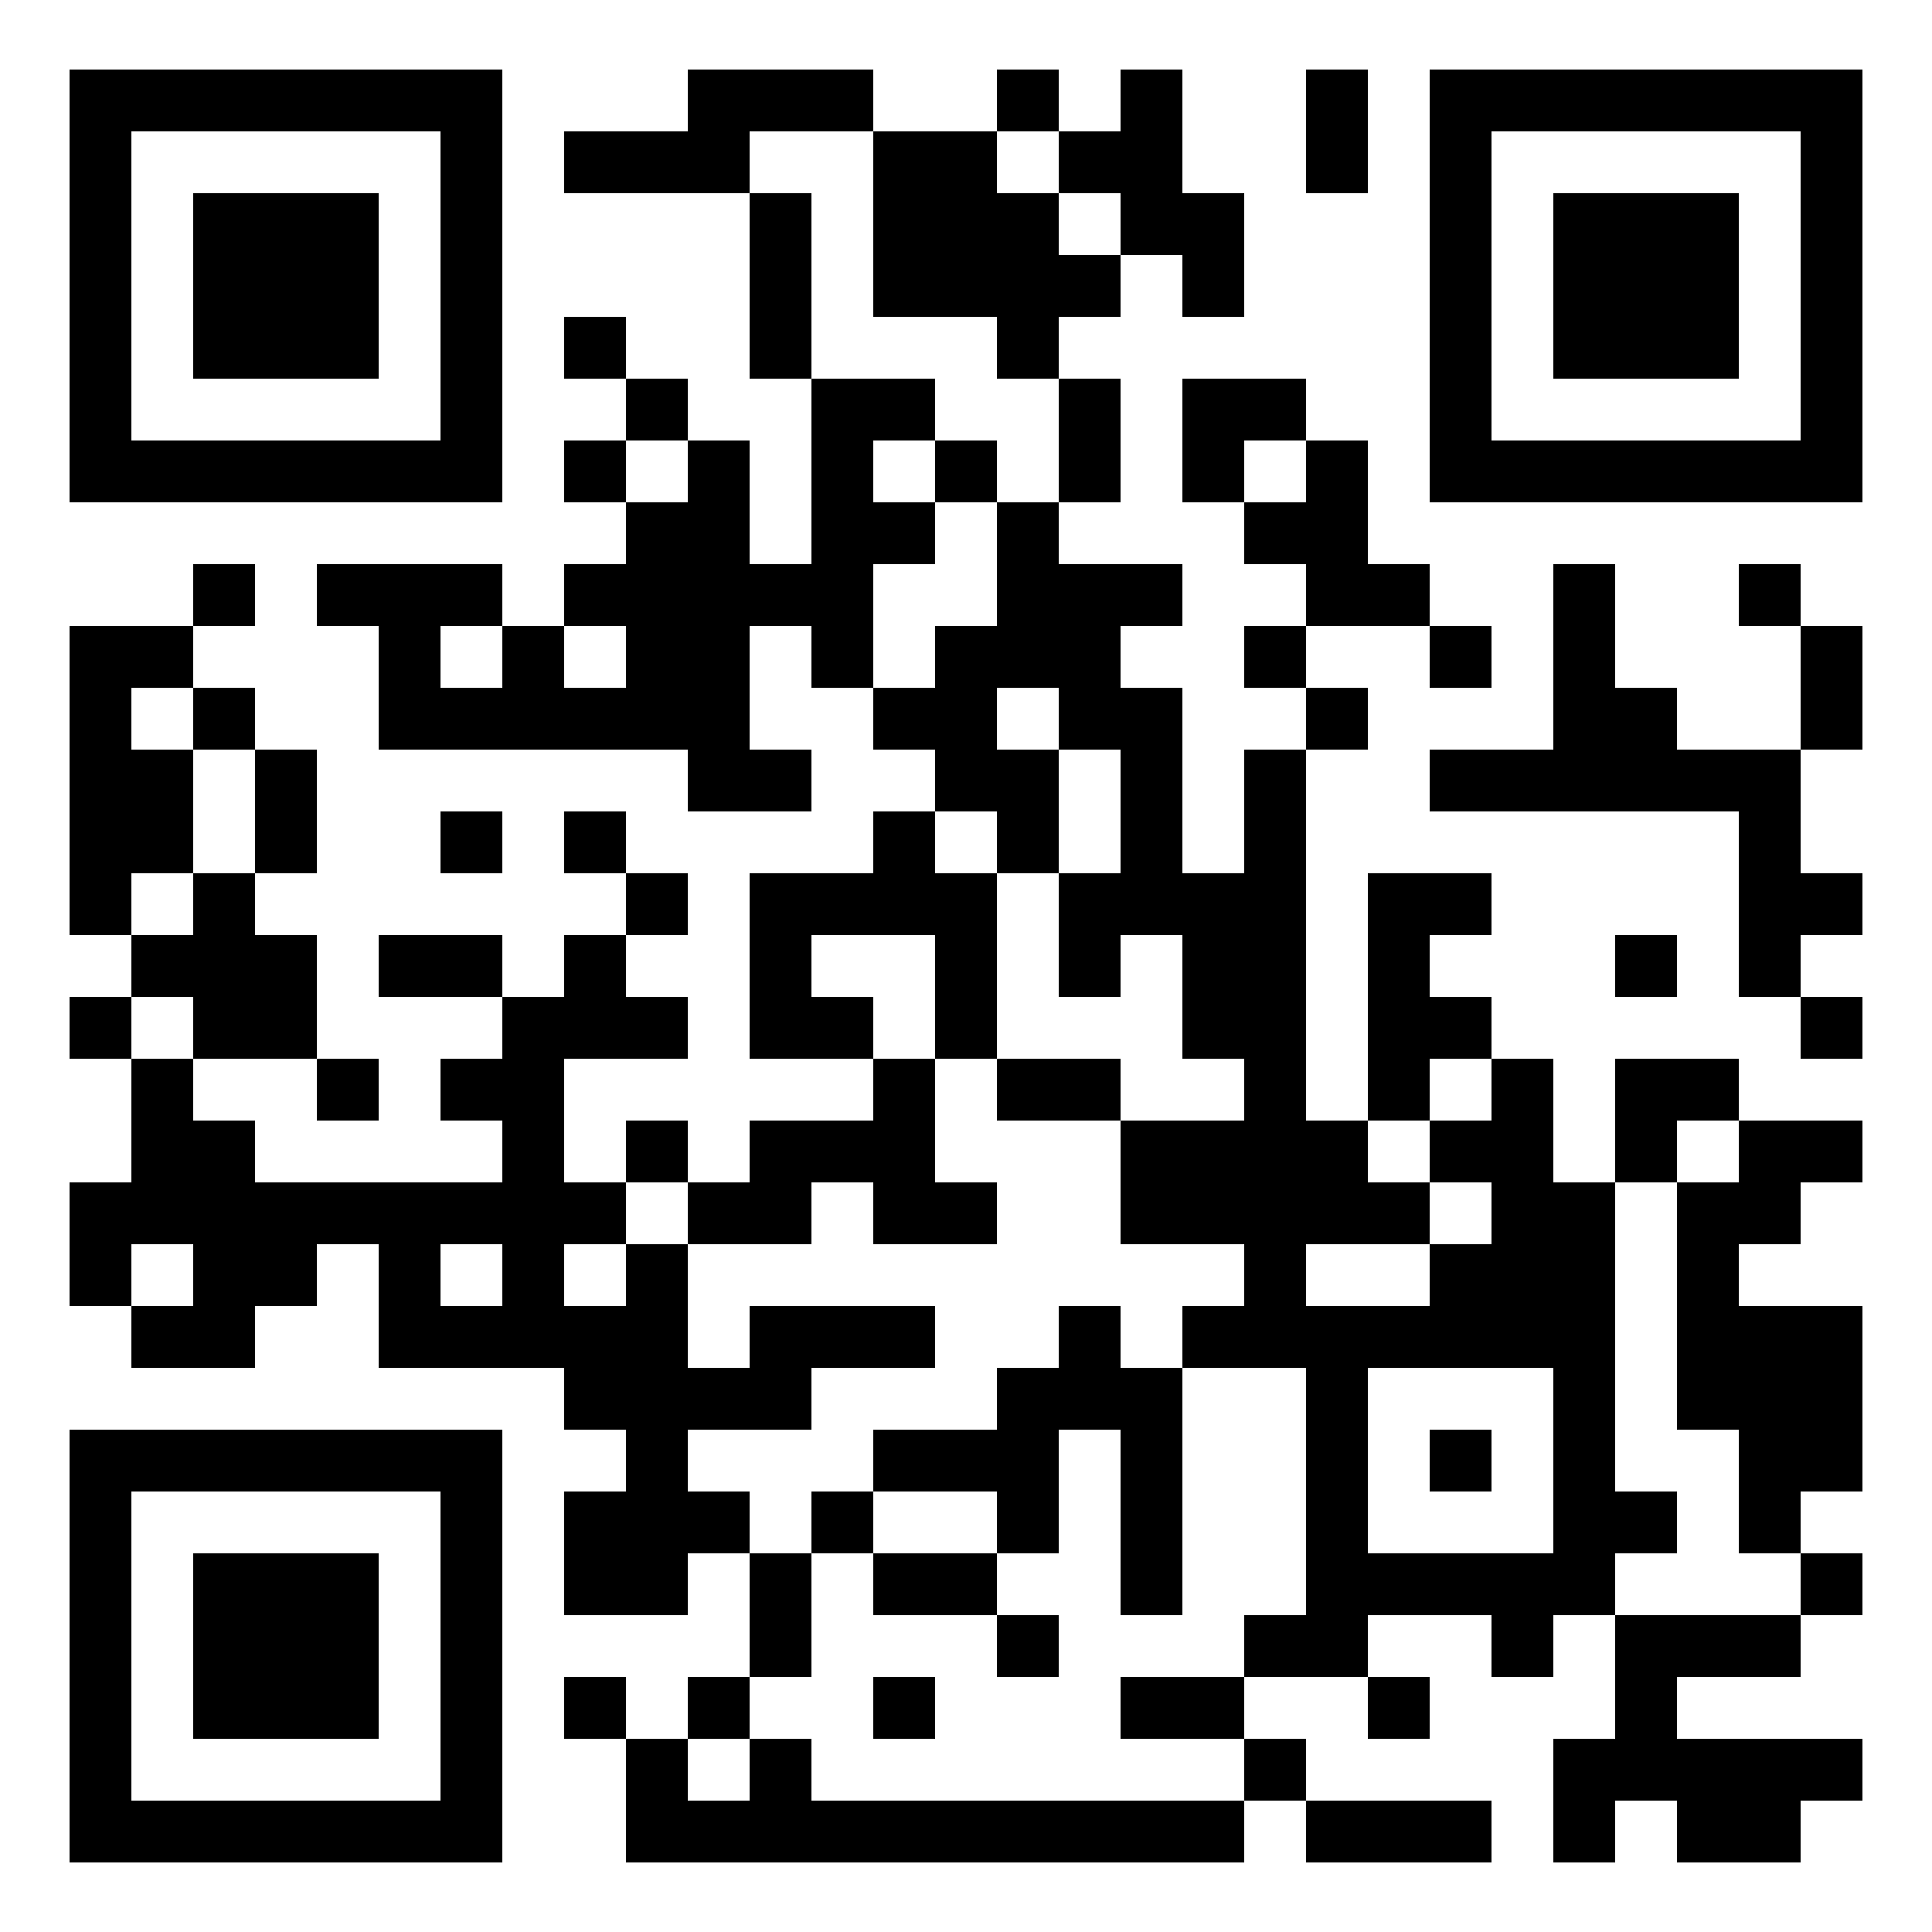 <?xml version="1.0" standalone="no"?>
<!DOCTYPE svg PUBLIC "-//W3C//DTD SVG 20010904//EN"
 "http://www.w3.org/TR/2001/REC-SVG-20010904/DTD/svg10.dtd">
<svg version="1.0" xmlns="http://www.w3.org/2000/svg"
 width="500pt" height="500pt" viewBox="0 0 500 500"
 preserveAspectRatio="xMidYMid meet">

<g transform="translate(0,500) scale(0.1,-0.1)"
fill="#000000" stroke="none">
<path d="M180 4260 l0 -560 560 0 560 0 0 560 0 560 -560 0 -560 0 0 -560z
m960 0 l0 -400 -400 0 -400 0 0 400 0 400 400 0 400 0 0 -400z"/>
<path d="M500 4260 l0 -240 240 0 240 0 0 240 0 240 -240 0 -240 0 0 -240z"/>
<path d="M1780 4740 l0 -80 -160 0 -160 0 0 -80 0 -80 240 0 240 0 0 -240 0
-240 80 0 80 0 0 -240 0 -240 -80 0 -80 0 0 160 0 160 -80 0 -80 0 0 80 0 80
-80 0 -80 0 0 80 0 80 -80 0 -80 0 0 -80 0 -80 80 0 80 0 0 -80 0 -80 -80 0
-80 0 0 -80 0 -80 80 0 80 0 0 -80 0 -80 -80 0 -80 0 0 -80 0 -80 -80 0 -80 0
0 80 0 80 -240 0 -240 0 0 -80 0 -80 80 0 80 0 0 -160 0 -160 400 0 400 0 0
-80 0 -80 160 0 160 0 0 80 0 80 -80 0 -80 0 0 160 0 160 80 0 80 0 0 -80 0
-80 80 0 80 0 0 -80 0 -80 80 0 80 0 0 -80 0 -80 -80 0 -80 0 0 -80 0 -80
-160 0 -160 0 0 -240 0 -240 160 0 160 0 0 -80 0 -80 -160 0 -160 0 0 -80 0
-80 -80 0 -80 0 0 80 0 80 -80 0 -80 0 0 -80 0 -80 -80 0 -80 0 0 160 0 160
160 0 160 0 0 80 0 80 -80 0 -80 0 0 80 0 80 80 0 80 0 0 80 0 80 -80 0 -80 0
0 80 0 80 -80 0 -80 0 0 -80 0 -80 80 0 80 0 0 -80 0 -80 -80 0 -80 0 0 -80 0
-80 -80 0 -80 0 0 80 0 80 -160 0 -160 0 0 -80 0 -80 160 0 160 0 0 -80 0 -80
-80 0 -80 0 0 -80 0 -80 80 0 80 0 0 -80 0 -80 -320 0 -320 0 0 80 0 80 -80 0
-80 0 0 80 0 80 160 0 160 0 0 -80 0 -80 80 0 80 0 0 80 0 80 -80 0 -80 0 0
160 0 160 -80 0 -80 0 0 80 0 80 80 0 80 0 0 160 0 160 -80 0 -80 0 0 80 0 80
-80 0 -80 0 0 80 0 80 80 0 80 0 0 80 0 80 -80 0 -80 0 0 -80 0 -80 -160 0
-160 0 0 -400 0 -400 80 0 80 0 0 -80 0 -80 -80 0 -80 0 0 -80 0 -80 80 0 80
0 0 -160 0 -160 -80 0 -80 0 0 -160 0 -160 80 0 80 0 0 -80 0 -80 160 0 160 0
0 80 0 80 80 0 80 0 0 80 0 80 80 0 80 0 0 -160 0 -160 240 0 240 0 0 -80 0
-80 80 0 80 0 0 -80 0 -80 -80 0 -80 0 0 -160 0 -160 160 0 160 0 0 80 0 80
80 0 80 0 0 -160 0 -160 -80 0 -80 0 0 -80 0 -80 -80 0 -80 0 0 80 0 80 -80 0
-80 0 0 -80 0 -80 80 0 80 0 0 -160 0 -160 800 0 800 0 0 80 0 80 80 0 80 0 0
-80 0 -80 240 0 240 0 0 80 0 80 -240 0 -240 0 0 80 0 80 -80 0 -80 0 0 80 0
80 160 0 160 0 0 -80 0 -80 80 0 80 0 0 80 0 80 -80 0 -80 0 0 80 0 80 160 0
160 0 0 -80 0 -80 80 0 80 0 0 80 0 80 80 0 80 0 0 -160 0 -160 -80 0 -80 0 0
-160 0 -160 80 0 80 0 0 80 0 80 80 0 80 0 0 -80 0 -80 160 0 160 0 0 80 0 80
80 0 80 0 0 80 0 80 -240 0 -240 0 0 80 0 80 160 0 160 0 0 80 0 80 80 0 80 0
0 80 0 80 -80 0 -80 0 0 80 0 80 80 0 80 0 0 240 0 240 -160 0 -160 0 0 80 0
80 80 0 80 0 0 80 0 80 80 0 80 0 0 80 0 80 -160 0 -160 0 0 80 0 80 -160 0
-160 0 0 -160 0 -160 -80 0 -80 0 0 160 0 160 -80 0 -80 0 0 80 0 80 -80 0
-80 0 0 80 0 80 80 0 80 0 0 80 0 80 -160 0 -160 0 0 -320 0 -320 -80 0 -80 0
0 480 0 480 80 0 80 0 0 80 0 80 -80 0 -80 0 0 80 0 80 160 0 160 0 0 -80 0
-80 80 0 80 0 0 80 0 80 -80 0 -80 0 0 80 0 80 -80 0 -80 0 0 160 0 160 -80 0
-80 0 0 80 0 80 -160 0 -160 0 0 -160 0 -160 80 0 80 0 0 -80 0 -80 80 0 80 0
0 -80 0 -80 -80 0 -80 0 0 -80 0 -80 80 0 80 0 0 -80 0 -80 -80 0 -80 0 0
-160 0 -160 -80 0 -80 0 0 240 0 240 -80 0 -80 0 0 80 0 80 80 0 80 0 0 80 0
80 -160 0 -160 0 0 80 0 80 80 0 80 0 0 160 0 160 -80 0 -80 0 0 80 0 80 80 0
80 0 0 80 0 80 80 0 80 0 0 -80 0 -80 80 0 80 0 0 160 0 160 -80 0 -80 0 0
160 0 160 -80 0 -80 0 0 -80 0 -80 -80 0 -80 0 0 80 0 80 -80 0 -80 0 0 -80 0
-80 -160 0 -160 0 0 80 0 80 -240 0 -240 0 0 -80z m480 -320 l0 -240 160 0
160 0 0 -80 0 -80 80 0 80 0 0 -160 0 -160 -80 0 -80 0 0 -160 0 -160 -80 0
-80 0 0 -80 0 -80 -80 0 -80 0 0 160 0 160 80 0 80 0 0 80 0 80 -80 0 -80 0 0
80 0 80 80 0 80 0 0 80 0 80 -160 0 -160 0 0 240 0 240 -80 0 -80 0 0 80 0 80
160 0 160 0 0 -240z m480 160 l0 -80 80 0 80 0 0 -80 0 -80 -80 0 -80 0 0 80
0 80 -80 0 -80 0 0 80 0 80 80 0 80 0 0 -80z m-960 -800 l0 -80 -80 0 -80 0 0
80 0 80 80 0 80 0 0 -80z m1600 0 l0 -80 -80 0 -80 0 0 80 0 80 80 0 80 0 0
-80z m-2080 -480 l0 -80 -80 0 -80 0 0 80 0 80 80 0 80 0 0 -80z m320 0 l0
-80 -80 0 -80 0 0 80 0 80 80 0 80 0 0 -80z m-1120 -160 l0 -80 80 0 80 0 0
-160 0 -160 -80 0 -80 0 0 -80 0 -80 -80 0 -80 0 0 80 0 80 80 0 80 0 0 160 0
160 -80 0 -80 0 0 80 0 80 80 0 80 0 0 -80z m2240 0 l0 -80 80 0 80 0 0 -160
0 -160 -80 0 -80 0 0 -160 0 -160 80 0 80 0 0 80 0 80 80 0 80 0 0 -160 0
-160 80 0 80 0 0 -80 0 -80 -160 0 -160 0 0 -160 0 -160 160 0 160 0 0 -80 0
-80 -80 0 -80 0 0 -80 0 -80 160 0 160 0 0 -320 0 -320 -80 0 -80 0 0 -80 0
-80 -160 0 -160 0 0 -80 0 -80 160 0 160 0 0 -80 0 -80 -560 0 -560 0 0 80 0
80 -80 0 -80 0 0 -80 0 -80 -80 0 -80 0 0 80 0 80 80 0 80 0 0 80 0 80 80 0
80 0 0 160 0 160 -80 0 -80 0 0 80 0 80 -80 0 -80 0 0 80 0 80 160 0 160 0 0
80 0 80 160 0 160 0 0 80 0 80 -240 0 -240 0 0 -80 0 -80 -80 0 -80 0 0 160 0
160 -80 0 -80 0 0 -80 0 -80 -80 0 -80 0 0 80 0 80 80 0 80 0 0 80 0 80 80 0
80 0 0 -80 0 -80 160 0 160 0 0 80 0 80 80 0 80 0 0 -80 0 -80 160 0 160 0 0
80 0 80 -80 0 -80 0 0 160 0 160 -80 0 -80 0 0 80 0 80 -80 0 -80 0 0 80 0 80
160 0 160 0 0 -160 0 -160 80 0 80 0 0 240 0 240 -80 0 -80 0 0 80 0 80 80 0
80 0 0 -80 0 -80 80 0 80 0 0 160 0 160 -80 0 -80 0 0 80 0 80 80 0 80 0 0
-80z m-2240 -800 l0 -80 -80 0 -80 0 0 80 0 80 80 0 80 0 0 -80z m3360 -160
l0 -80 -80 0 -80 0 0 -80 0 -80 80 0 80 0 0 -80 0 -80 -80 0 -80 0 0 -80 0
-80 -160 0 -160 0 0 80 0 80 160 0 160 0 0 80 0 80 -80 0 -80 0 0 80 0 80 80
0 80 0 0 80 0 80 80 0 80 0 0 -80z m640 -160 l0 -80 -80 0 -80 0 0 -320 0
-320 80 0 80 0 0 -160 0 -160 80 0 80 0 0 -80 0 -80 -240 0 -240 0 0 80 0 80
80 0 80 0 0 80 0 80 -80 0 -80 0 0 400 0 400 80 0 80 0 0 80 0 80 80 0 80 0 0
-80z m-4000 -320 l0 -80 -80 0 -80 0 0 80 0 80 80 0 80 0 0 -80z m800 0 l0
-80 -80 0 -80 0 0 80 0 80 80 0 80 0 0 -80z m2720 -480 l0 -240 -240 0 -240 0
0 240 0 240 240 0 240 0 0 -240z"/>
<path d="M2420 3780 l0 -80 80 0 80 0 0 80 0 80 -80 0 -80 0 0 -80z"/>
<path d="M2580 2180 l0 -80 160 0 160 0 0 80 0 80 -160 0 -160 0 0 -80z"/>
<path d="M2740 1540 l0 -80 -80 0 -80 0 0 -80 0 -80 -160 0 -160 0 0 -80 0
-80 -80 0 -80 0 0 -80 0 -80 80 0 80 0 0 -80 0 -80 160 0 160 0 0 -80 0 -80
80 0 80 0 0 80 0 80 -80 0 -80 0 0 80 0 80 80 0 80 0 0 160 0 160 80 0 80 0 0
-240 0 -240 80 0 80 0 0 320 0 320 -80 0 -80 0 0 80 0 80 -80 0 -80 0 0 -80z
m-160 -480 l0 -80 -160 0 -160 0 0 80 0 80 160 0 160 0 0 -80z"/>
<path d="M2260 580 l0 -80 80 0 80 0 0 80 0 80 -80 0 -80 0 0 -80z"/>
<path d="M3700 1220 l0 -80 80 0 80 0 0 80 0 80 -80 0 -80 0 0 -80z"/>
<path d="M3380 4660 l0 -160 80 0 80 0 0 160 0 160 -80 0 -80 0 0 -160z"/>
<path d="M3700 4260 l0 -560 560 0 560 0 0 560 0 560 -560 0 -560 0 0 -560z
m960 0 l0 -400 -400 0 -400 0 0 400 0 400 400 0 400 0 0 -400z"/>
<path d="M4020 4260 l0 -240 240 0 240 0 0 240 0 240 -240 0 -240 0 0 -240z"/>
<path d="M4020 3300 l0 -240 -160 0 -160 0 0 -80 0 -80 400 0 400 0 0 -240 0
-240 80 0 80 0 0 -80 0 -80 80 0 80 0 0 80 0 80 -80 0 -80 0 0 80 0 80 80 0
80 0 0 80 0 80 -80 0 -80 0 0 160 0 160 80 0 80 0 0 160 0 160 -80 0 -80 0 0
80 0 80 -80 0 -80 0 0 -80 0 -80 80 0 80 0 0 -160 0 -160 -160 0 -160 0 0 80
0 80 -80 0 -80 0 0 160 0 160 -80 0 -80 0 0 -240z"/>
<path d="M1140 2820 l0 -80 80 0 80 0 0 80 0 80 -80 0 -80 0 0 -80z"/>
<path d="M4180 2500 l0 -80 80 0 80 0 0 80 0 80 -80 0 -80 0 0 -80z"/>
<path d="M180 740 l0 -560 560 0 560 0 0 560 0 560 -560 0 -560 0 0 -560z
m960 0 l0 -400 -400 0 -400 0 0 400 0 400 400 0 400 0 0 -400z"/>
<path d="M500 740 l0 -240 240 0 240 0 0 240 0 240 -240 0 -240 0 0 -240z"/>
</g>
</svg>
